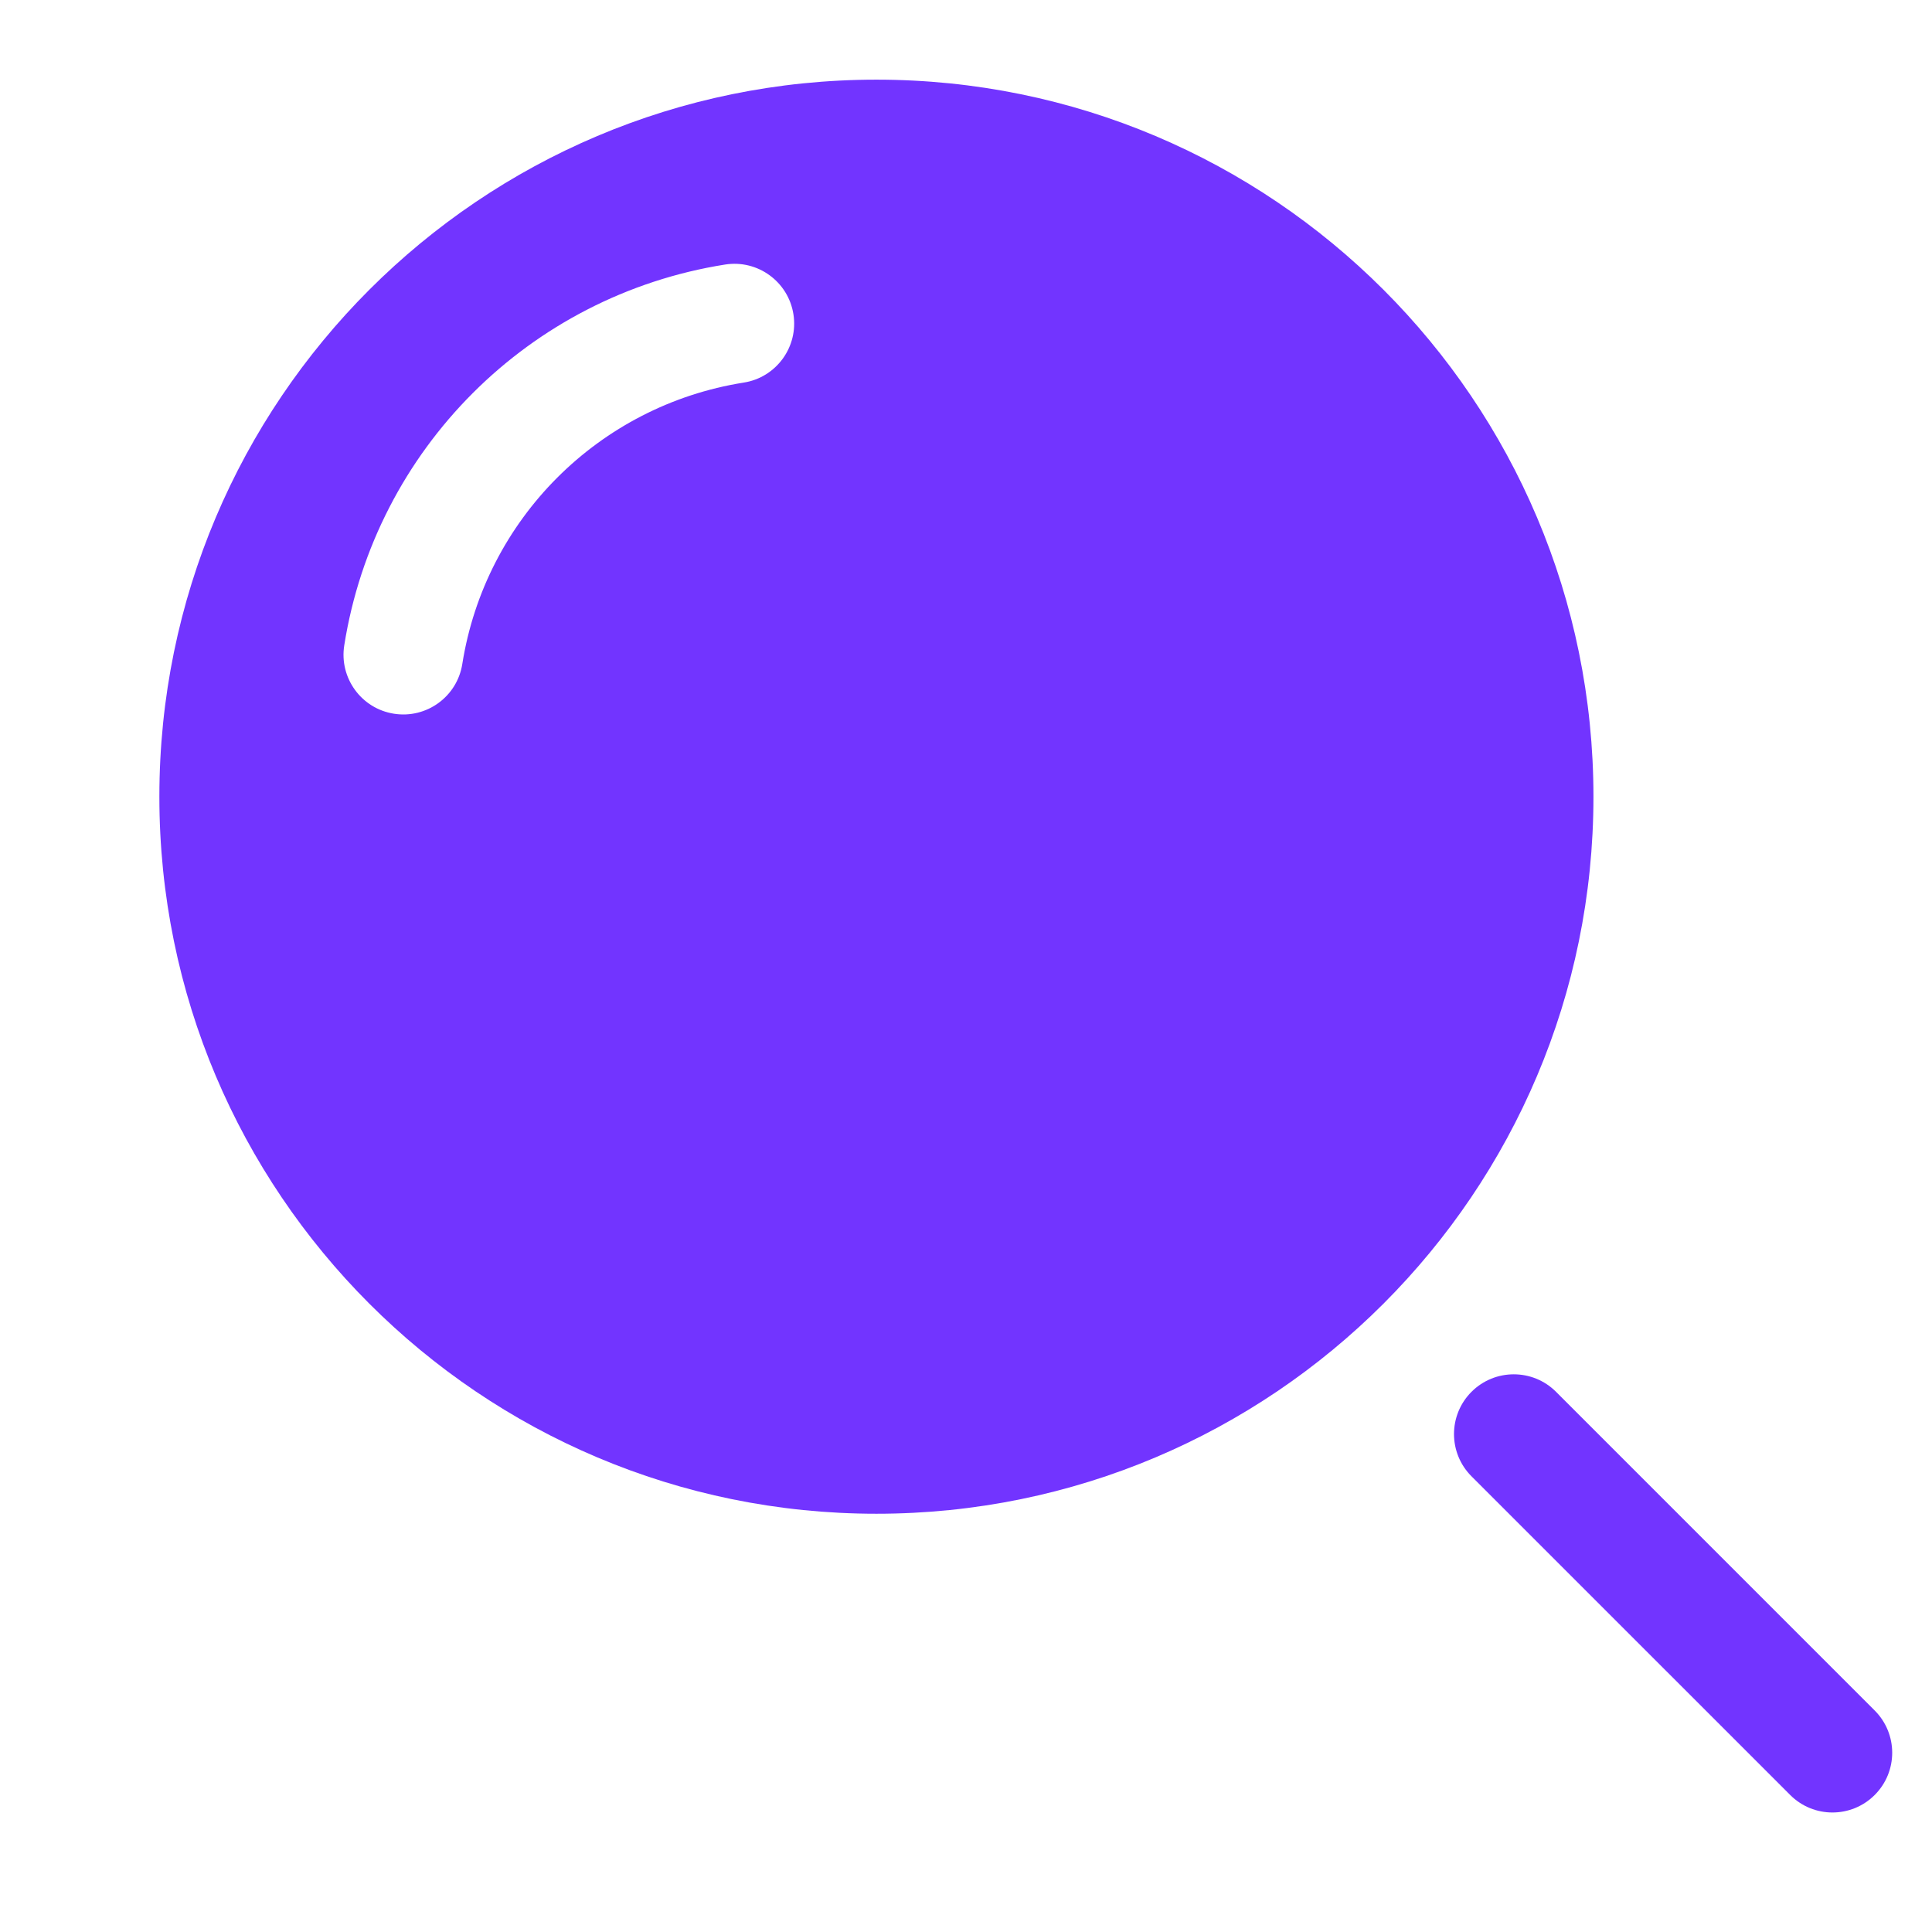 <?xml version="1.0" encoding="UTF-8"?> <svg xmlns="http://www.w3.org/2000/svg" width="86" height="86" viewBox="0 0 86 86" fill="none"><path fill-rule="evenodd" clip-rule="evenodd" d="M7.094 35.464C7.094 17.836 21.384 3.546 39.012 3.546C56.639 3.546 70.93 17.836 70.93 35.464C70.93 53.092 56.639 67.382 39.012 67.382C21.384 67.382 7.094 53.092 7.094 35.464ZM35.318 13.987C35.548 15.438 34.558 16.801 33.107 17.03C26.658 18.052 21.6 23.11 20.578 29.559C20.349 31.01 18.986 32 17.535 31.77C16.084 31.541 15.094 30.178 15.324 28.727C16.706 20.002 23.549 13.158 32.275 11.776C33.726 11.546 35.088 12.536 35.318 13.987Z" fill="#7234FF"></path><path d="M65.502 61.954C66.541 60.916 68.225 60.916 69.264 61.954L83.449 76.14C84.488 77.179 84.488 78.863 83.449 79.901C82.41 80.94 80.726 80.94 79.688 79.901L65.502 65.716C64.463 64.677 64.463 62.993 65.502 61.954Z" fill="#7234FF"></path></svg> 